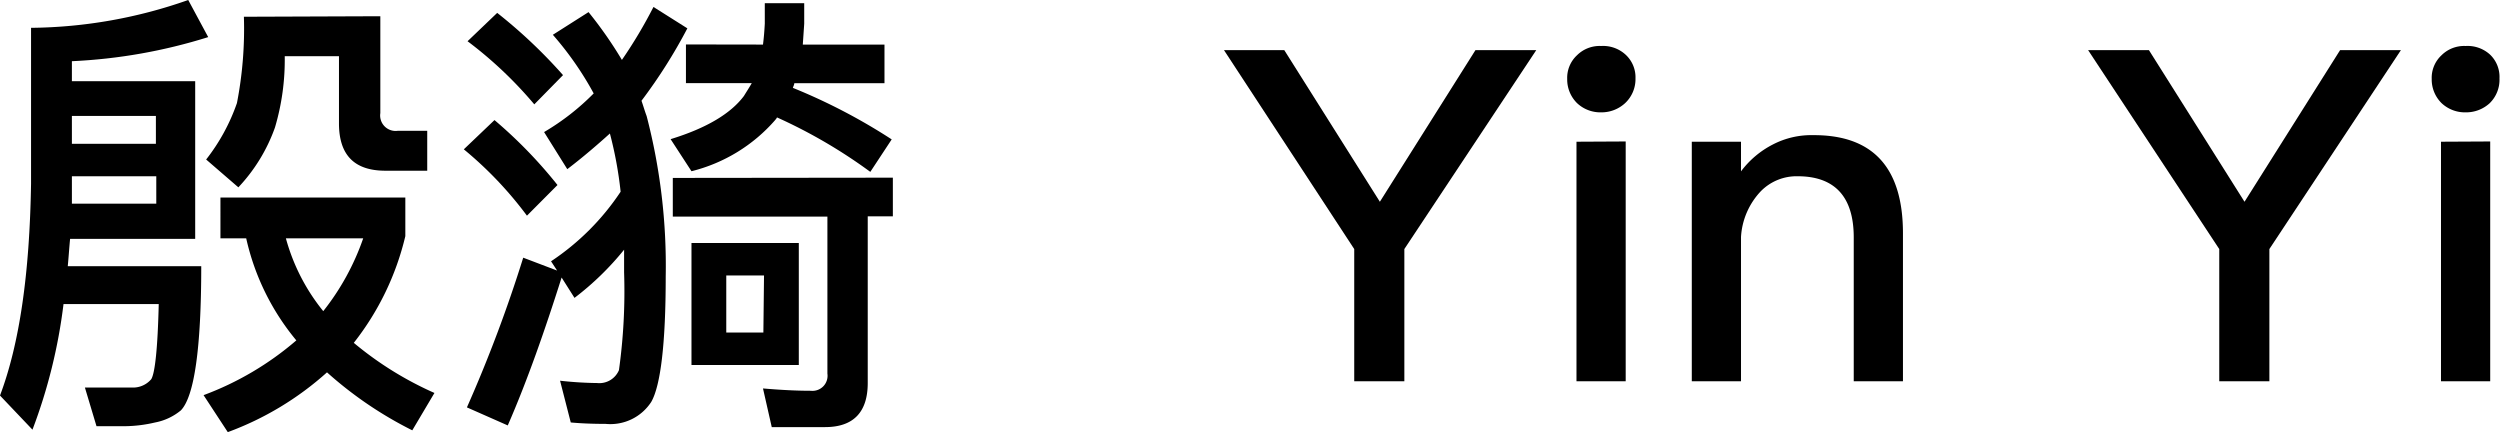 <svg xmlns="http://www.w3.org/2000/svg" viewBox="0 0 194.04 33.55"><title>artists_detail_Y04_title</title><g id="图层_2" data-name="图层 2"><g id="图层_1-2" data-name="图层 1"><path d="M5.44,18.54c-.07.72-.11,1.4-.18,2.12H15.62c0,6.37-.54,10.11-1.58,11.19a4.42,4.42,0,0,1-2,.94,10.61,10.61,0,0,1-2.34.29H7.49l-.9-3h3.67a1.85,1.85,0,0,0,1.48-.65c.29-.47.5-2.41.58-5.83H4.93a41.54,41.54,0,0,1-2.41,9.75L0,30.7c1.51-4,2.3-9.43,2.41-16.45V2.16A37.61,37.61,0,0,0,14.61,0l1.55,2.88A41.6,41.6,0,0,1,5.58,4.75V6.3h9.57V18.54Zm.14-4.28c0,.5,0,1,0,1.55h6.55V13.68H5.58Zm0-3.1h6.52V9H5.58Zm25.88,4.17v3a21.34,21.34,0,0,1-4,8.28,26.45,26.45,0,0,0,6.26,3.89L32,33.4a30,30,0,0,1-6.62-4.5,23.78,23.78,0,0,1-7.7,4.64L15.8,30.67A23.62,23.62,0,0,0,23,26.42a18.77,18.77,0,0,1-3.89-7.92h-2V15.33ZM29.52,1.26V8.78a1.2,1.2,0,0,0,1.37,1.37h2.27v3.1H29.91c-2.41,0-3.6-1.22-3.6-3.67V4.36H22.1a18.44,18.44,0,0,1-.76,5.54,13.19,13.19,0,0,1-2.84,4.64L16,12.38A15.12,15.12,0,0,0,18.39,8a30.11,30.11,0,0,0,.54-6.7ZM25.09,24.15a19.17,19.17,0,0,0,3.1-5.65h-6A15.39,15.39,0,0,0,25.09,24.15Z"/><path d="M43.27,14.36,40.9,16.74A29.24,29.24,0,0,0,36,11.59l2.38-2.27A35.85,35.85,0,0,1,43.27,14.36Zm4.07-4c-1,.9-2.09,1.84-3.31,2.77l-1.8-2.88a18.72,18.72,0,0,0,3.85-3A25.11,25.11,0,0,0,42.91,2.7L45.68.94a31.73,31.73,0,0,1,2.59,3.71A36.37,36.37,0,0,0,50.72.54L53.35,2.2a40.34,40.34,0,0,1-3.56,5.62c.14.4.25.79.4,1.19a46.12,46.12,0,0,1,1.48,12.46c0,5.22-.4,8.46-1.12,9.72A3.78,3.78,0,0,1,47,32.9q-1.51,0-2.7-.11l-.83-3.24a28.85,28.85,0,0,0,2.88.18,1.65,1.65,0,0,0,1.69-1,44.23,44.23,0,0,0,.4-7.59c0-.65,0-1.22,0-1.76a22.27,22.27,0,0,1-3.85,3.74l-1-1.58c-1.3,4.1-2.66,8-4.18,11.48l-3.17-1.4A108.51,108.51,0,0,0,40.61,20l2.63,1-.47-.72a19.28,19.28,0,0,0,5.4-5.4A30.13,30.13,0,0,0,47.34,10.37ZM43.7,5.83,41.47,8.1a31.48,31.48,0,0,0-5.18-4.9L38.59,1A39.32,39.32,0,0,1,43.7,5.83ZM59.22,3.46c.07-.54.11-1.08.14-1.62V.25h3.06V1.84l-.11,1.62h6.34v3h-7c0,.11-.07.22-.11.36a45.26,45.26,0,0,1,7.67,4l-1.66,2.52A40,40,0,0,0,60.3,9.11c0,.07-.07.11-.11.18a12.66,12.66,0,0,1-6.52,4L52.05,10.8c2.81-.86,4.68-2,5.69-3.35.22-.36.43-.68.61-1H53.24v-3ZM69.3,13.79v3H67.35V29.73c0,2.27-1.12,3.42-3.31,3.42H59.9l-.68-3c1.3.11,2.52.18,3.71.18A1.17,1.17,0,0,0,64.22,29V16.81h-12v-3ZM62,18.86v9.47H53.67V18.86Zm-2.7,2.52H56.37v4.43h2.88Z"/><path d="M99.68,3.89l7.42,11.77,7.42-11.77h4.72L109,19.33V29.59h-3.89V19.33L95,3.89Z"/><path d="M126.18,4.25a2.39,2.39,0,0,1,.76,1.84A2.55,2.55,0,0,1,126.14,8a2.7,2.7,0,0,1-1.87.72A2.64,2.64,0,0,1,122.4,8a2.58,2.58,0,0,1-.76-1.87,2.39,2.39,0,0,1,.76-1.84,2.49,2.49,0,0,1,1.87-.72A2.58,2.58,0,0,1,126.18,4.25Zm0,6.73V29.59h-3.82V11Z"/><path d="M147.7,18.11V29.59h-3.82V18.43c0-3.17-1.48-4.75-4.36-4.75a3.89,3.89,0,0,0-2.84,1.15,5.63,5.63,0,0,0-1.55,3.56v11.2h-3.82V11h3.82v2.3a7.15,7.15,0,0,1,2.48-2.09,6.48,6.48,0,0,1,3.13-.72C145.36,10.47,147.7,13,147.7,18.11Z"/><path d="M166.79,3.89l7.42,11.77,7.42-11.77h4.72L176.14,19.33V29.59h-3.89V19.33L162.07,3.89Z"/><path d="M193.28,4.25A2.39,2.39,0,0,1,194,6.08,2.55,2.55,0,0,1,193.25,8a2.7,2.7,0,0,1-1.87.72A2.64,2.64,0,0,1,189.5,8a2.58,2.58,0,0,1-.76-1.87,2.39,2.39,0,0,1,.76-1.84,2.49,2.49,0,0,1,1.87-.72A2.58,2.58,0,0,1,193.28,4.25Zm0,6.73V29.59h-3.82V11Z"/></g></g></svg>